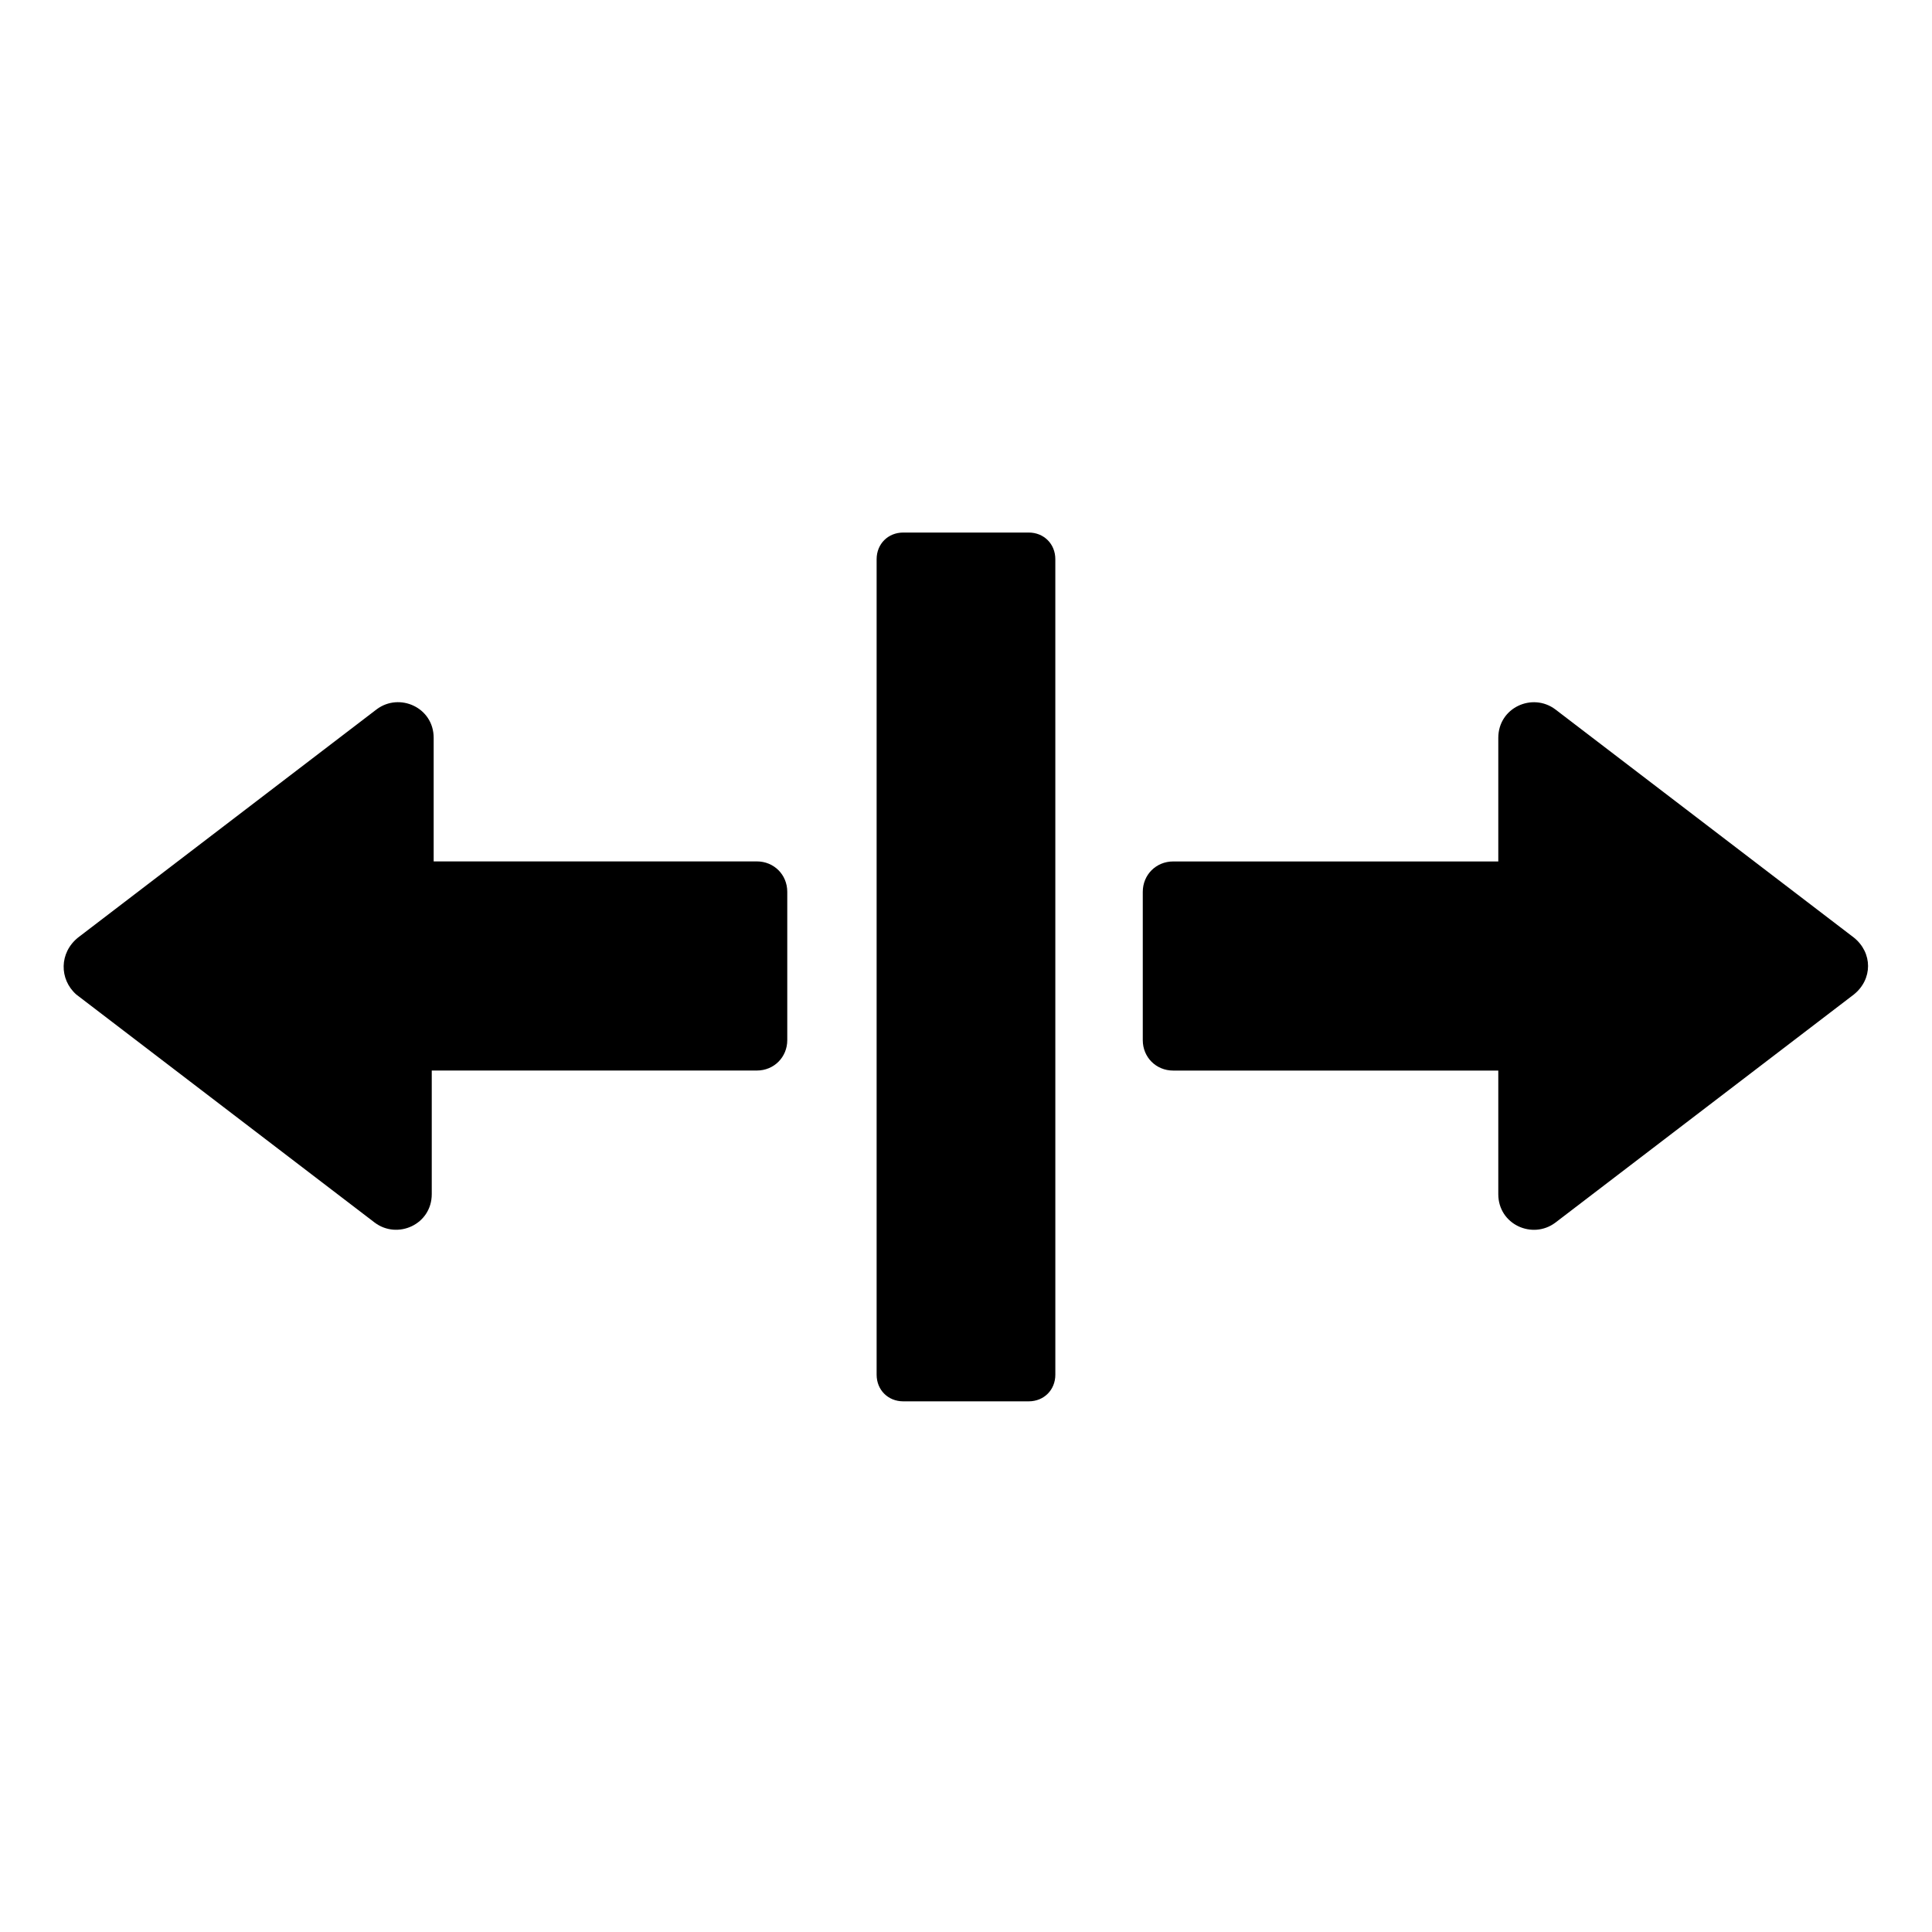 <?xml version="1.0" encoding="UTF-8"?>
<!-- Uploaded to: SVG Repo, www.svgrepo.com, Generator: SVG Repo Mixer Tools -->
<svg fill="#000000" width="800px" height="800px" version="1.1" viewBox="144 144 512 512" xmlns="http://www.w3.org/2000/svg">
 <g>
  <path d="m454.91 427.71h86.152v32.75c0 8.062 9.07 12.09 15.113 7.559l79.098-60.457c5.039-4.031 5.039-11.082 0-15.113l-79.098-60.457c-6.047-4.535-15.113-0.504-15.113 7.559v32.746l-86.152-0.004c-4.535 0-8.062 3.527-8.062 8.062v39.297c0 4.531 3.527 8.059 8.062 8.059z"/>
  <path d="m416.62 285.13h-33.25c-4.031 0-7.055 3.023-7.055 7.055v216.13c0 4.031 3.023 7.055 7.055 7.055h33.25c4.031 0 7.055-3.023 7.055-7.055l-0.004-216.13c0-4.031-3.019-7.055-7.051-7.055z"/>
  <path d="m164.21 407.55 79.098 60.457c6.047 4.535 15.113 0.504 15.113-7.559v-32.746h86.152c4.535 0 8.062-3.527 8.062-8.062v-39.297c0-4.535-3.527-8.062-8.062-8.062l-85.645 0.004v-32.746c0-8.062-9.07-12.09-15.113-7.559l-79.098 60.457c-5.043 4.031-5.043 11.082-0.508 15.113z"/>
 </g>
</svg>